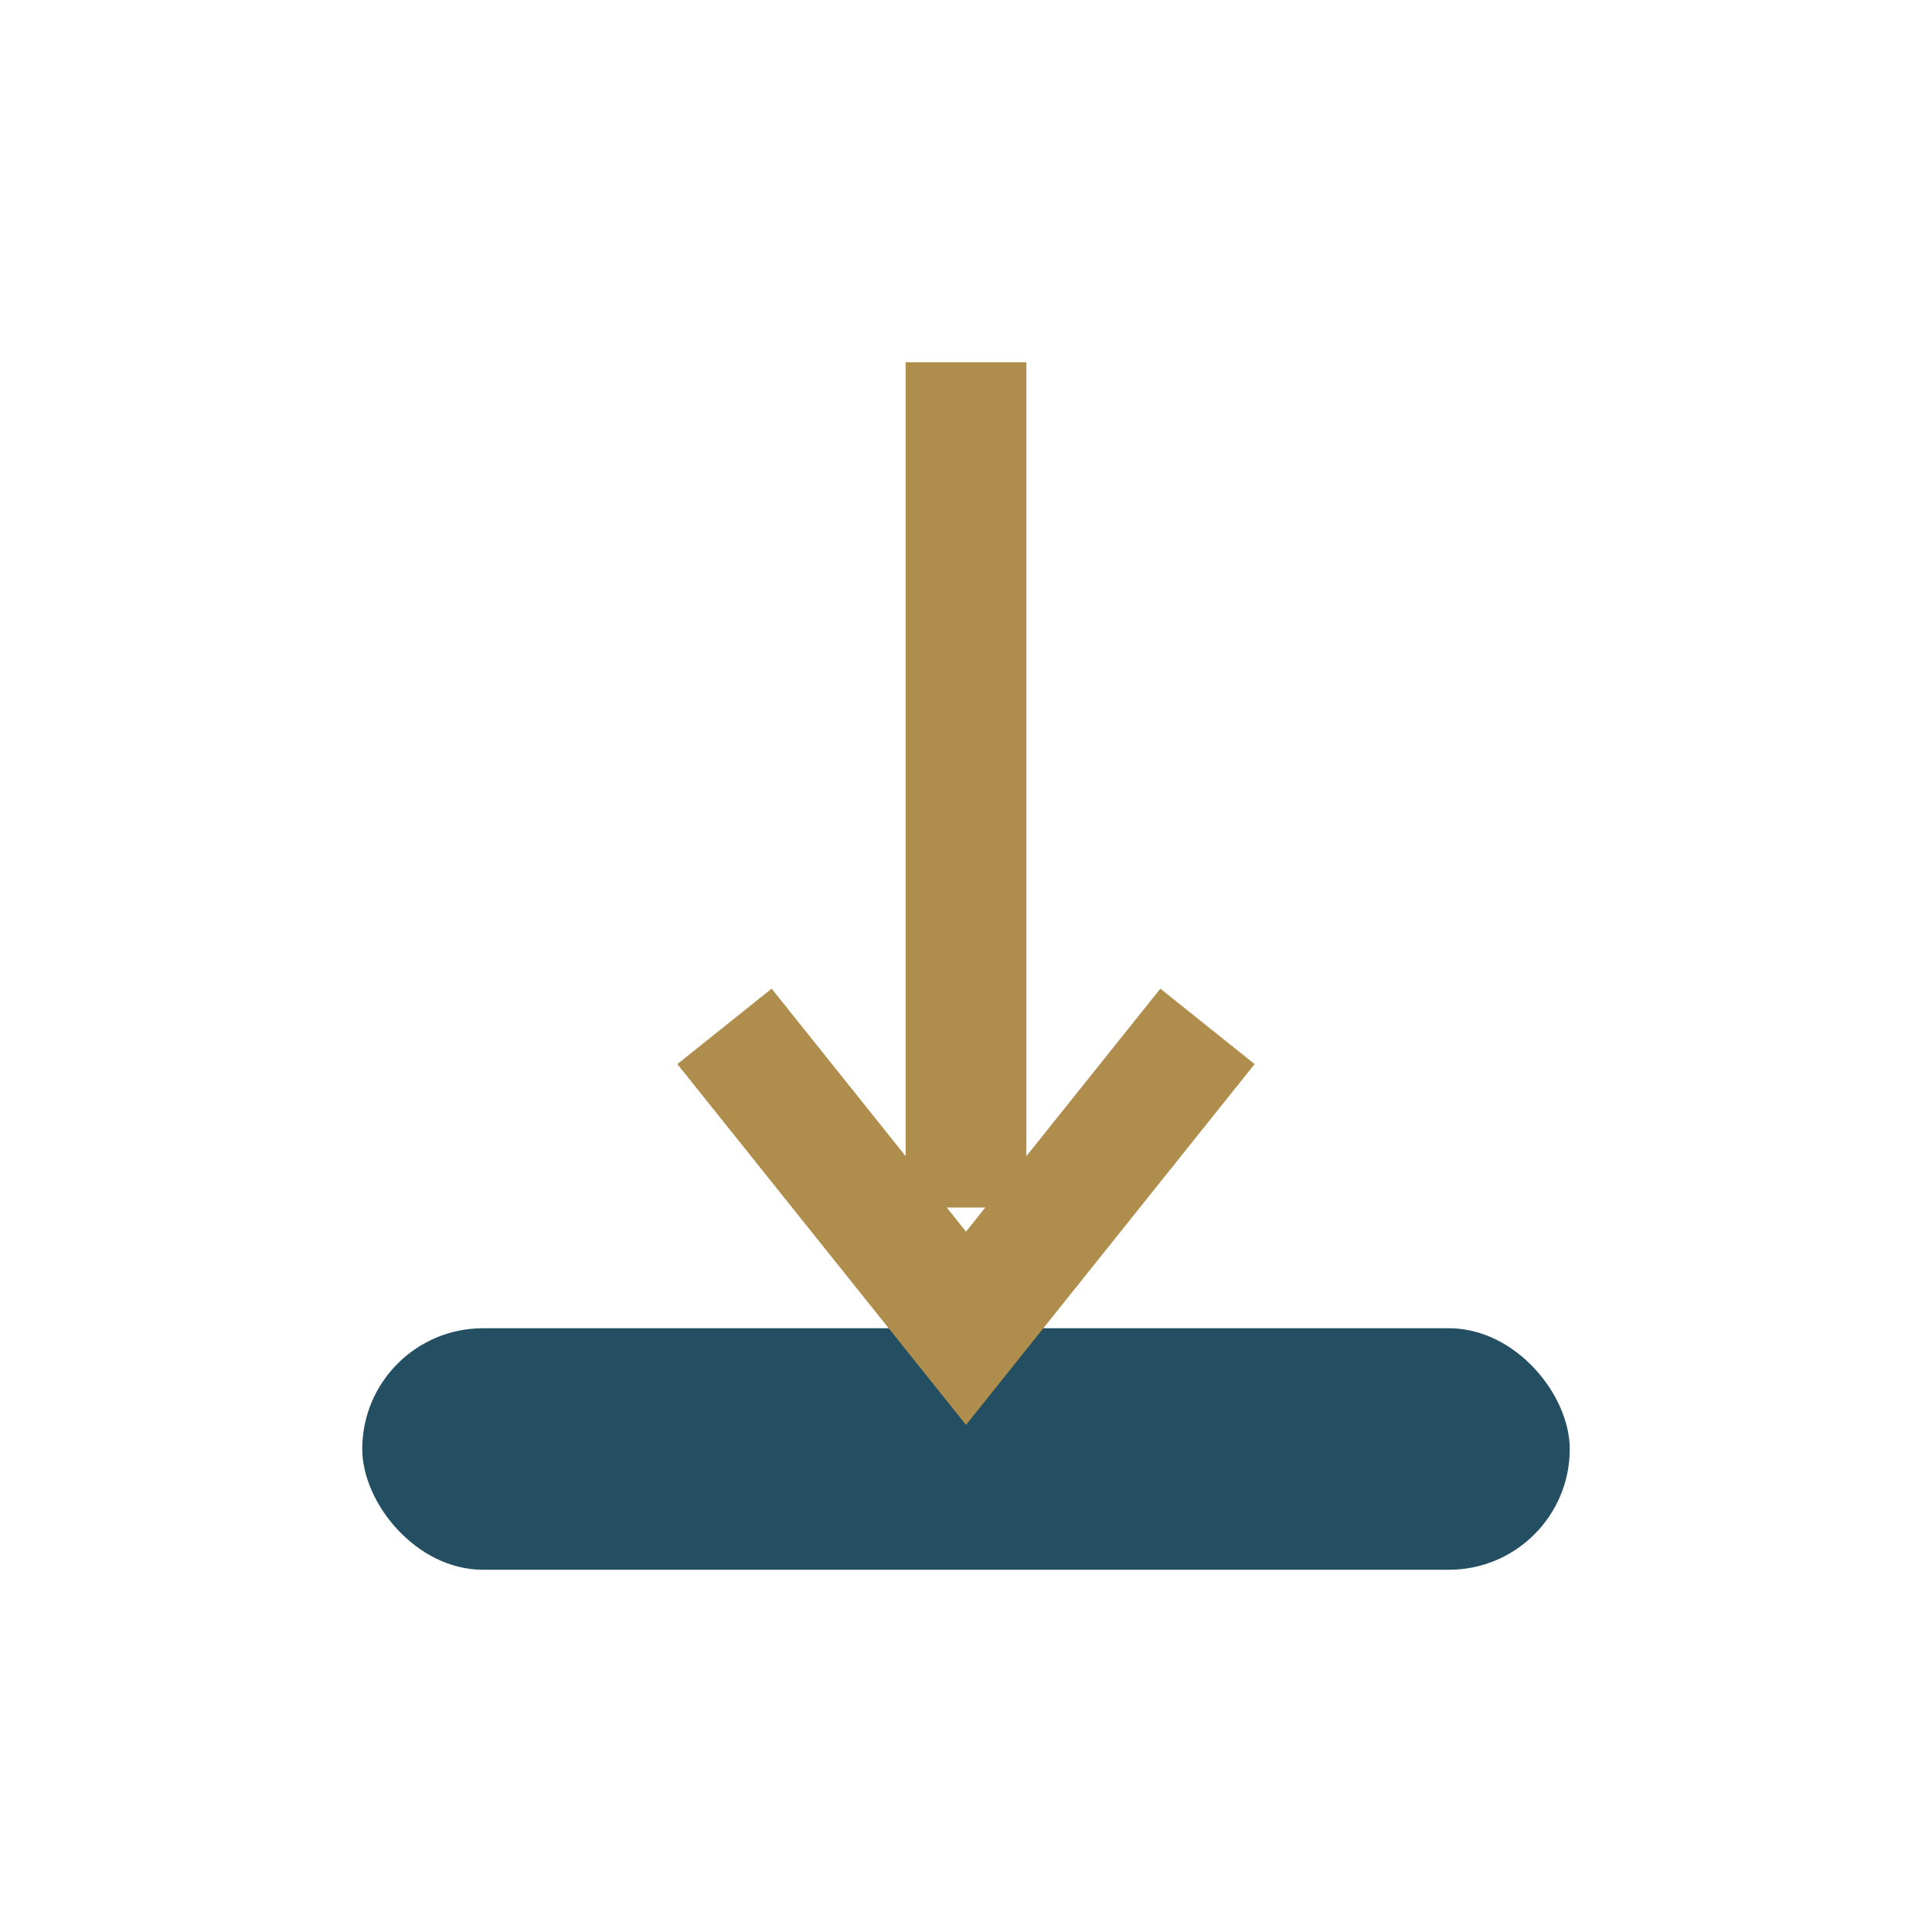 <?xml version="1.0" encoding="UTF-8"?>
<svg xmlns="http://www.w3.org/2000/svg" width="32" height="32" viewBox="0 0 32 32"><rect x="6" y="22" width="20" height="4" rx="2" fill="#244F63"/><path d="M16 6v14M12 17l4 5 4-5" stroke="#AF8E4D" stroke-width="2" fill="none"/></svg>
